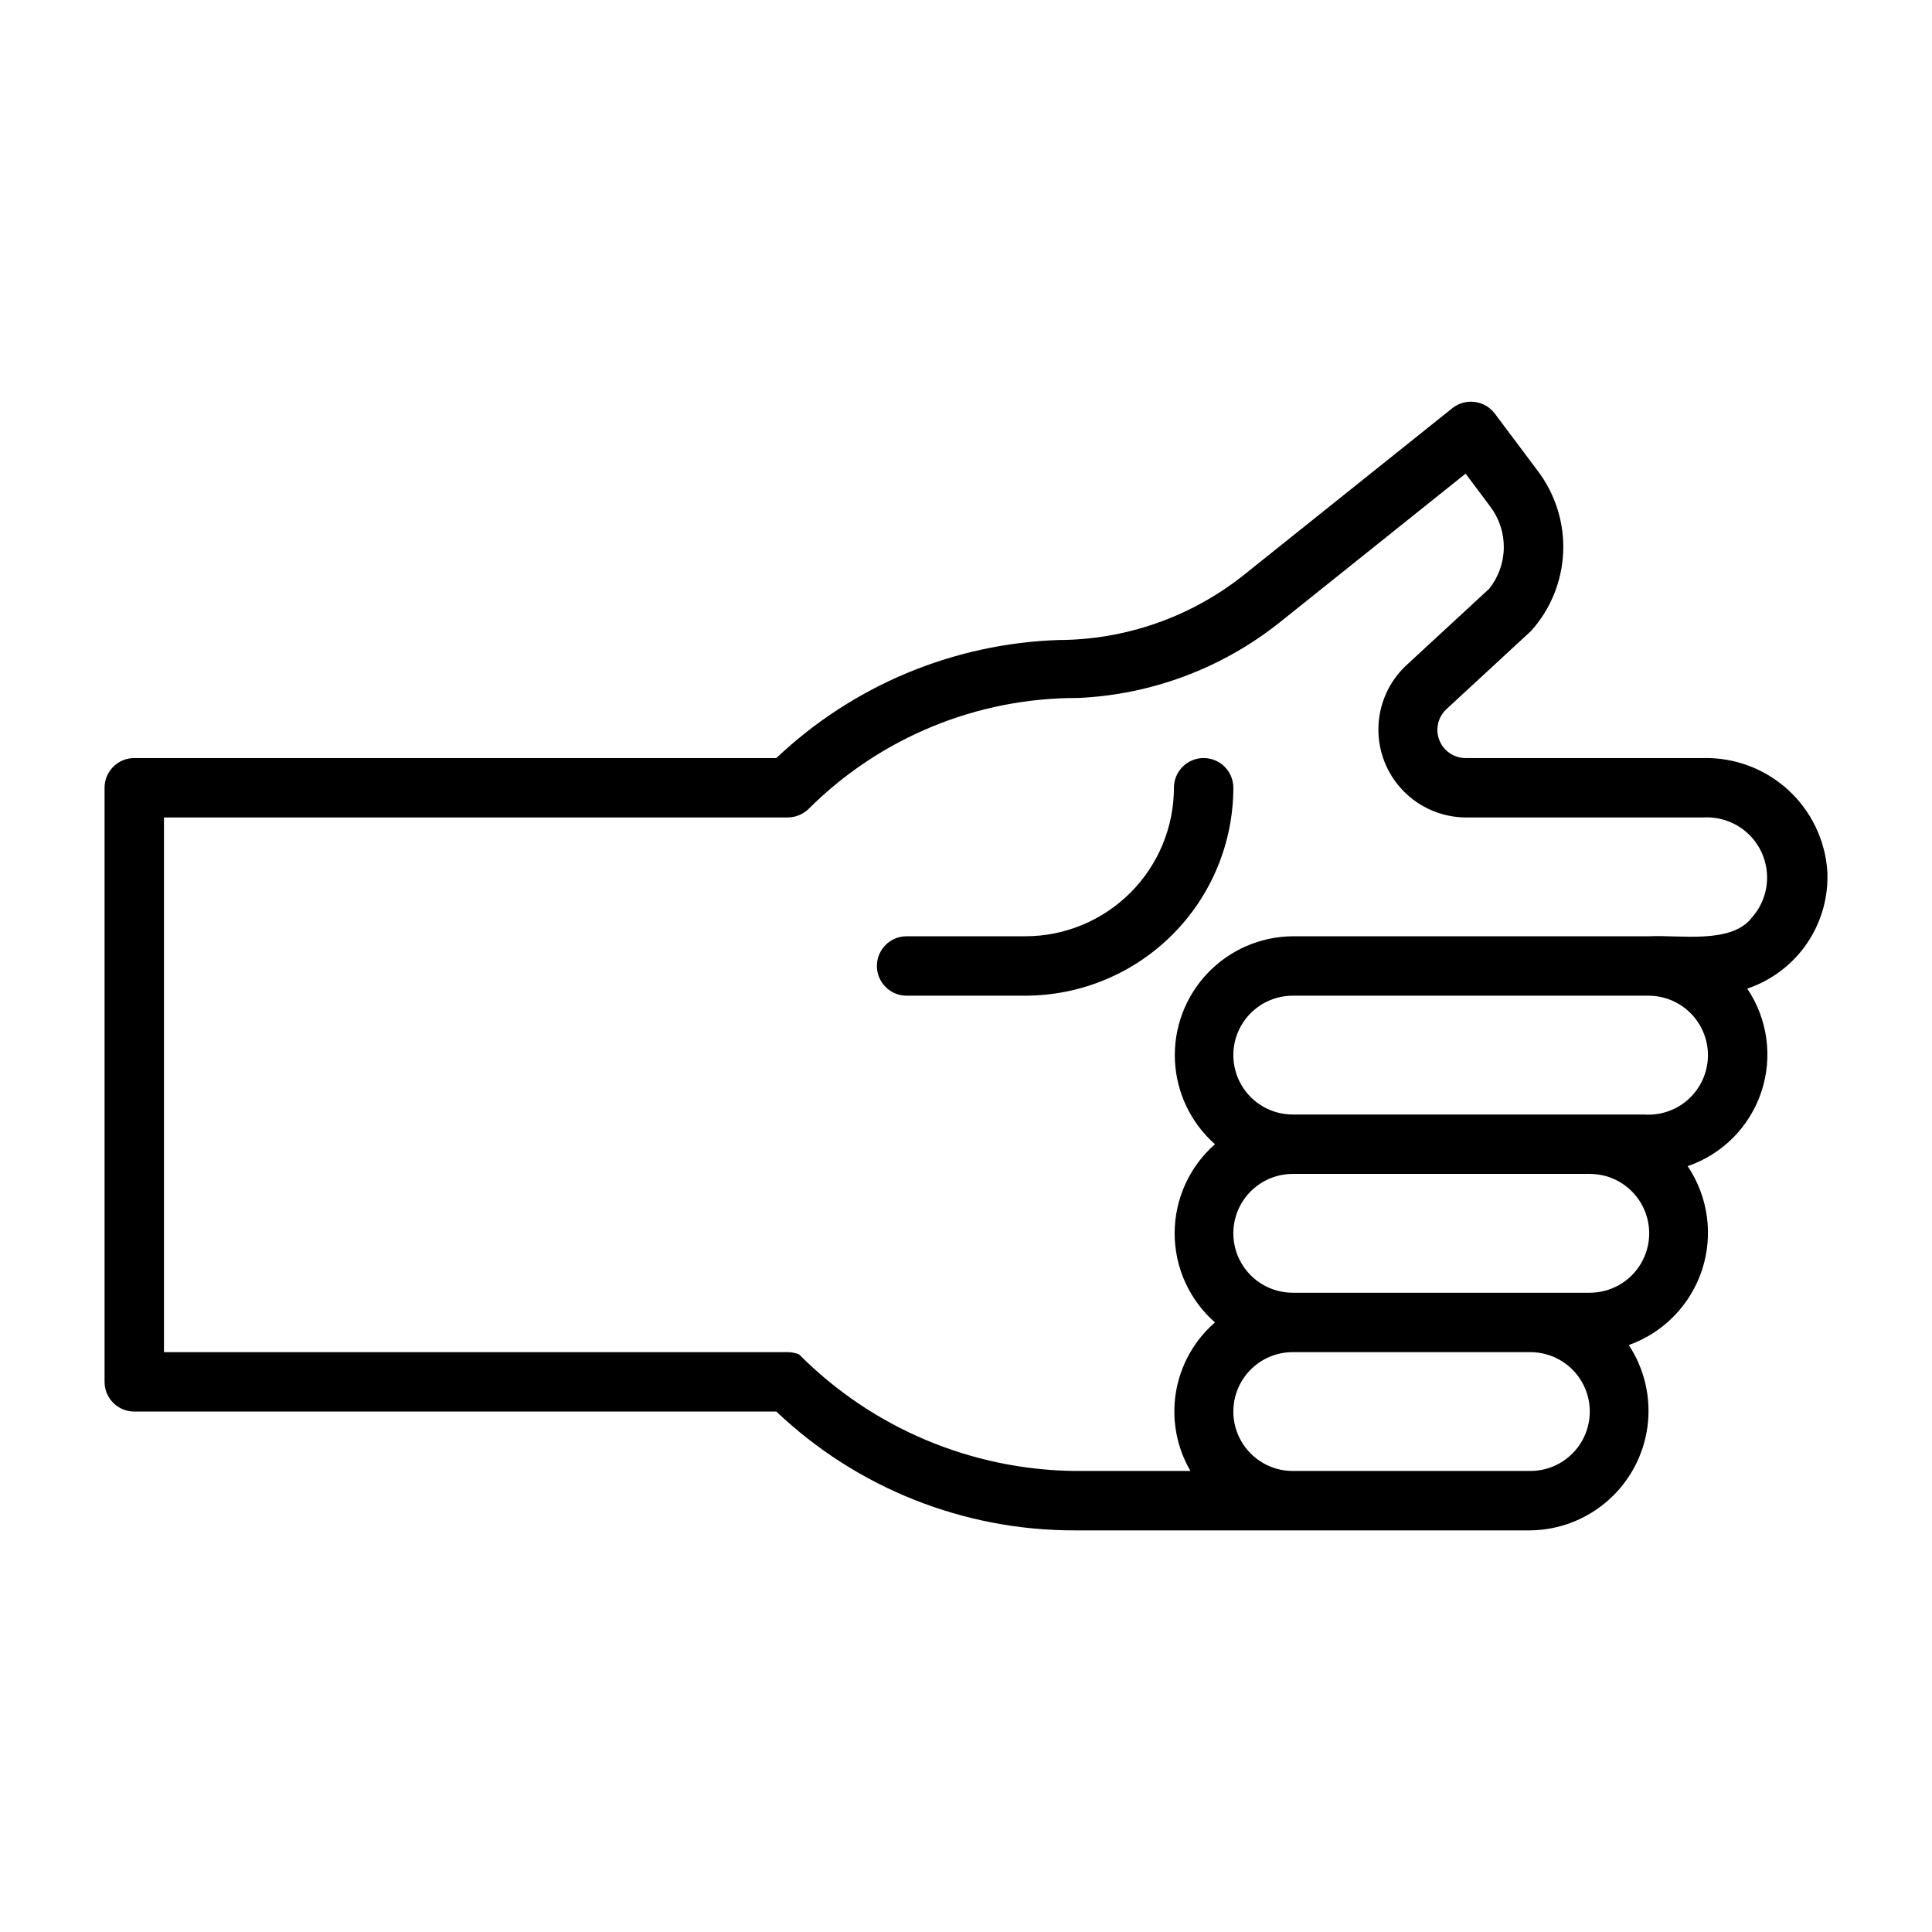 <?xml version="1.0" encoding="UTF-8"?>
<!-- The Best Svg Icon site in the world: iconSvg.co, Visit us! https://iconsvg.co -->
<svg fill="#000000" width="800px" height="800px" version="1.1" viewBox="144 144 512 512" xmlns="http://www.w3.org/2000/svg">
 <g>
  <path d="m628.25 374.7c-0.613-8.223-4.352-15.895-10.453-21.441-6.102-5.543-14.094-8.539-22.336-8.363h-63.168c-3.039-0.043-5.75-1.922-6.856-4.754-1.109-2.832-0.391-6.051 1.812-8.145l22.508-20.793c5.172-5.766 8.18-13.148 8.5-20.887 0.324-7.734-2.055-15.344-6.731-21.52l-11.406-15.219c-1.289-1.691-3.199-2.797-5.309-3.062-2.109-0.27-4.238 0.32-5.906 1.633l-55.656 44.527c-13.891 10.918-31.035 16.883-48.707 16.934-27.918 0.941-54.523 12.07-74.801 31.285h-170.16c-4.348 0-7.871 3.523-7.871 7.871v157.44c0 2.086 0.828 4.09 2.305 5.566 1.477 1.477 3.477 2.305 5.566 2.305h170.16c21.328 20.262 49.633 31.535 79.047 31.488h120.78c7.621-0.09 14.949-2.926 20.648-7.984 5.703-5.055 9.387-11.996 10.383-19.551 1-7.555-0.762-15.215-4.953-21.578 9.191-3.277 16.352-10.617 19.402-19.891 3.051-9.27 1.645-19.426-3.805-27.52 9.203-3.148 16.414-10.406 19.512-19.625 3.094-9.223 1.723-19.359-3.719-27.426 6.473-2.176 12.055-6.414 15.887-12.066 3.832-5.656 5.703-12.41 5.328-19.227zm-78.684 159.12h-62.977c-5.625 0-10.82-3.004-13.633-7.875-2.812-4.871-2.812-10.871 0-15.742 2.812-4.871 8.008-7.871 13.633-7.871h62.977c5.625 0 10.824 3 13.637 7.871 2.812 4.871 2.812 10.871 0 15.742-2.812 4.871-8.012 7.875-13.637 7.875zm15.742-47.23c-10.062-0.004-67.383 0-78.719 0v-0.004c-5.625 0-10.82-3-13.633-7.871s-2.812-10.871 0-15.742c2.812-4.875 8.008-7.875 13.633-7.875h78.723c5.625 0 10.82 3 13.633 7.875 2.812 4.871 2.812 10.871 0 15.742s-8.008 7.871-13.633 7.871zm14.406-47.23c-7.754-0.023-83.281 0.016-93.125 0v-0.004c-5.625 0-10.82-3-13.633-7.871-2.812-4.871-2.812-10.875 0-15.746 2.812-4.871 8.008-7.871 13.633-7.871h94.465c4.262 0.055 8.32 1.832 11.254 4.926 2.93 3.098 4.481 7.25 4.301 11.508-0.184 4.258-2.082 8.262-5.262 11.098-3.184 2.836-7.379 4.266-11.629 3.957zm28.496-52.137c-5.434 7.086-19.547 4.453-27.16 4.902l-94.461-0.004c-8.551 0.066-16.707 3.609-22.594 9.809-5.891 6.199-9.004 14.527-8.629 23.07 0.375 8.543 4.207 16.566 10.613 22.227-6.793 5.969-10.688 14.574-10.688 23.617 0 9.043 3.894 17.648 10.688 23.613-5.5 4.777-9.16 11.324-10.348 18.508-1.184 7.188 0.176 14.562 3.848 20.855h-30.691c-27.445-0.328-53.668-11.418-73.016-30.887-0.953-0.395-1.977-0.598-3.008-0.602h-165.31v-141.7h165.31c2.09-0.012 4.09-0.84 5.574-2.312 18.93-18.867 44.59-29.43 71.316-29.348 19.473-0.863 38.176-7.859 53.43-19.996l49.316-39.453 6.535 8.719h-0.004c2.375 3.144 3.641 6.988 3.59 10.93-0.047 3.941-1.406 7.754-3.859 10.84l-22.102 20.418c-4.516 4.277-7.133 10.18-7.269 16.395-0.141 6.219 2.215 12.23 6.535 16.703s10.25 7.031 16.465 7.106h63.168c4.227-0.234 8.375 1.223 11.531 4.047 3.152 2.824 5.055 6.789 5.281 11.016 0.23 4.227-1.23 8.375-4.059 11.523z"/>
  <path d="m462.98 344.89c-4.348 0-7.875 3.523-7.875 7.871-0.012 10.438-4.16 20.441-11.539 27.82-7.379 7.379-17.383 11.527-27.82 11.539h-31.488c-4.348 0-7.871 3.527-7.871 7.875s3.523 7.871 7.871 7.871h31.488c14.609-0.02 28.613-5.828 38.945-16.16 10.332-10.328 16.141-24.336 16.16-38.945 0-2.086-0.832-4.09-2.305-5.566-1.477-1.477-3.481-2.305-5.566-2.305z"/>
 </g>
</svg>